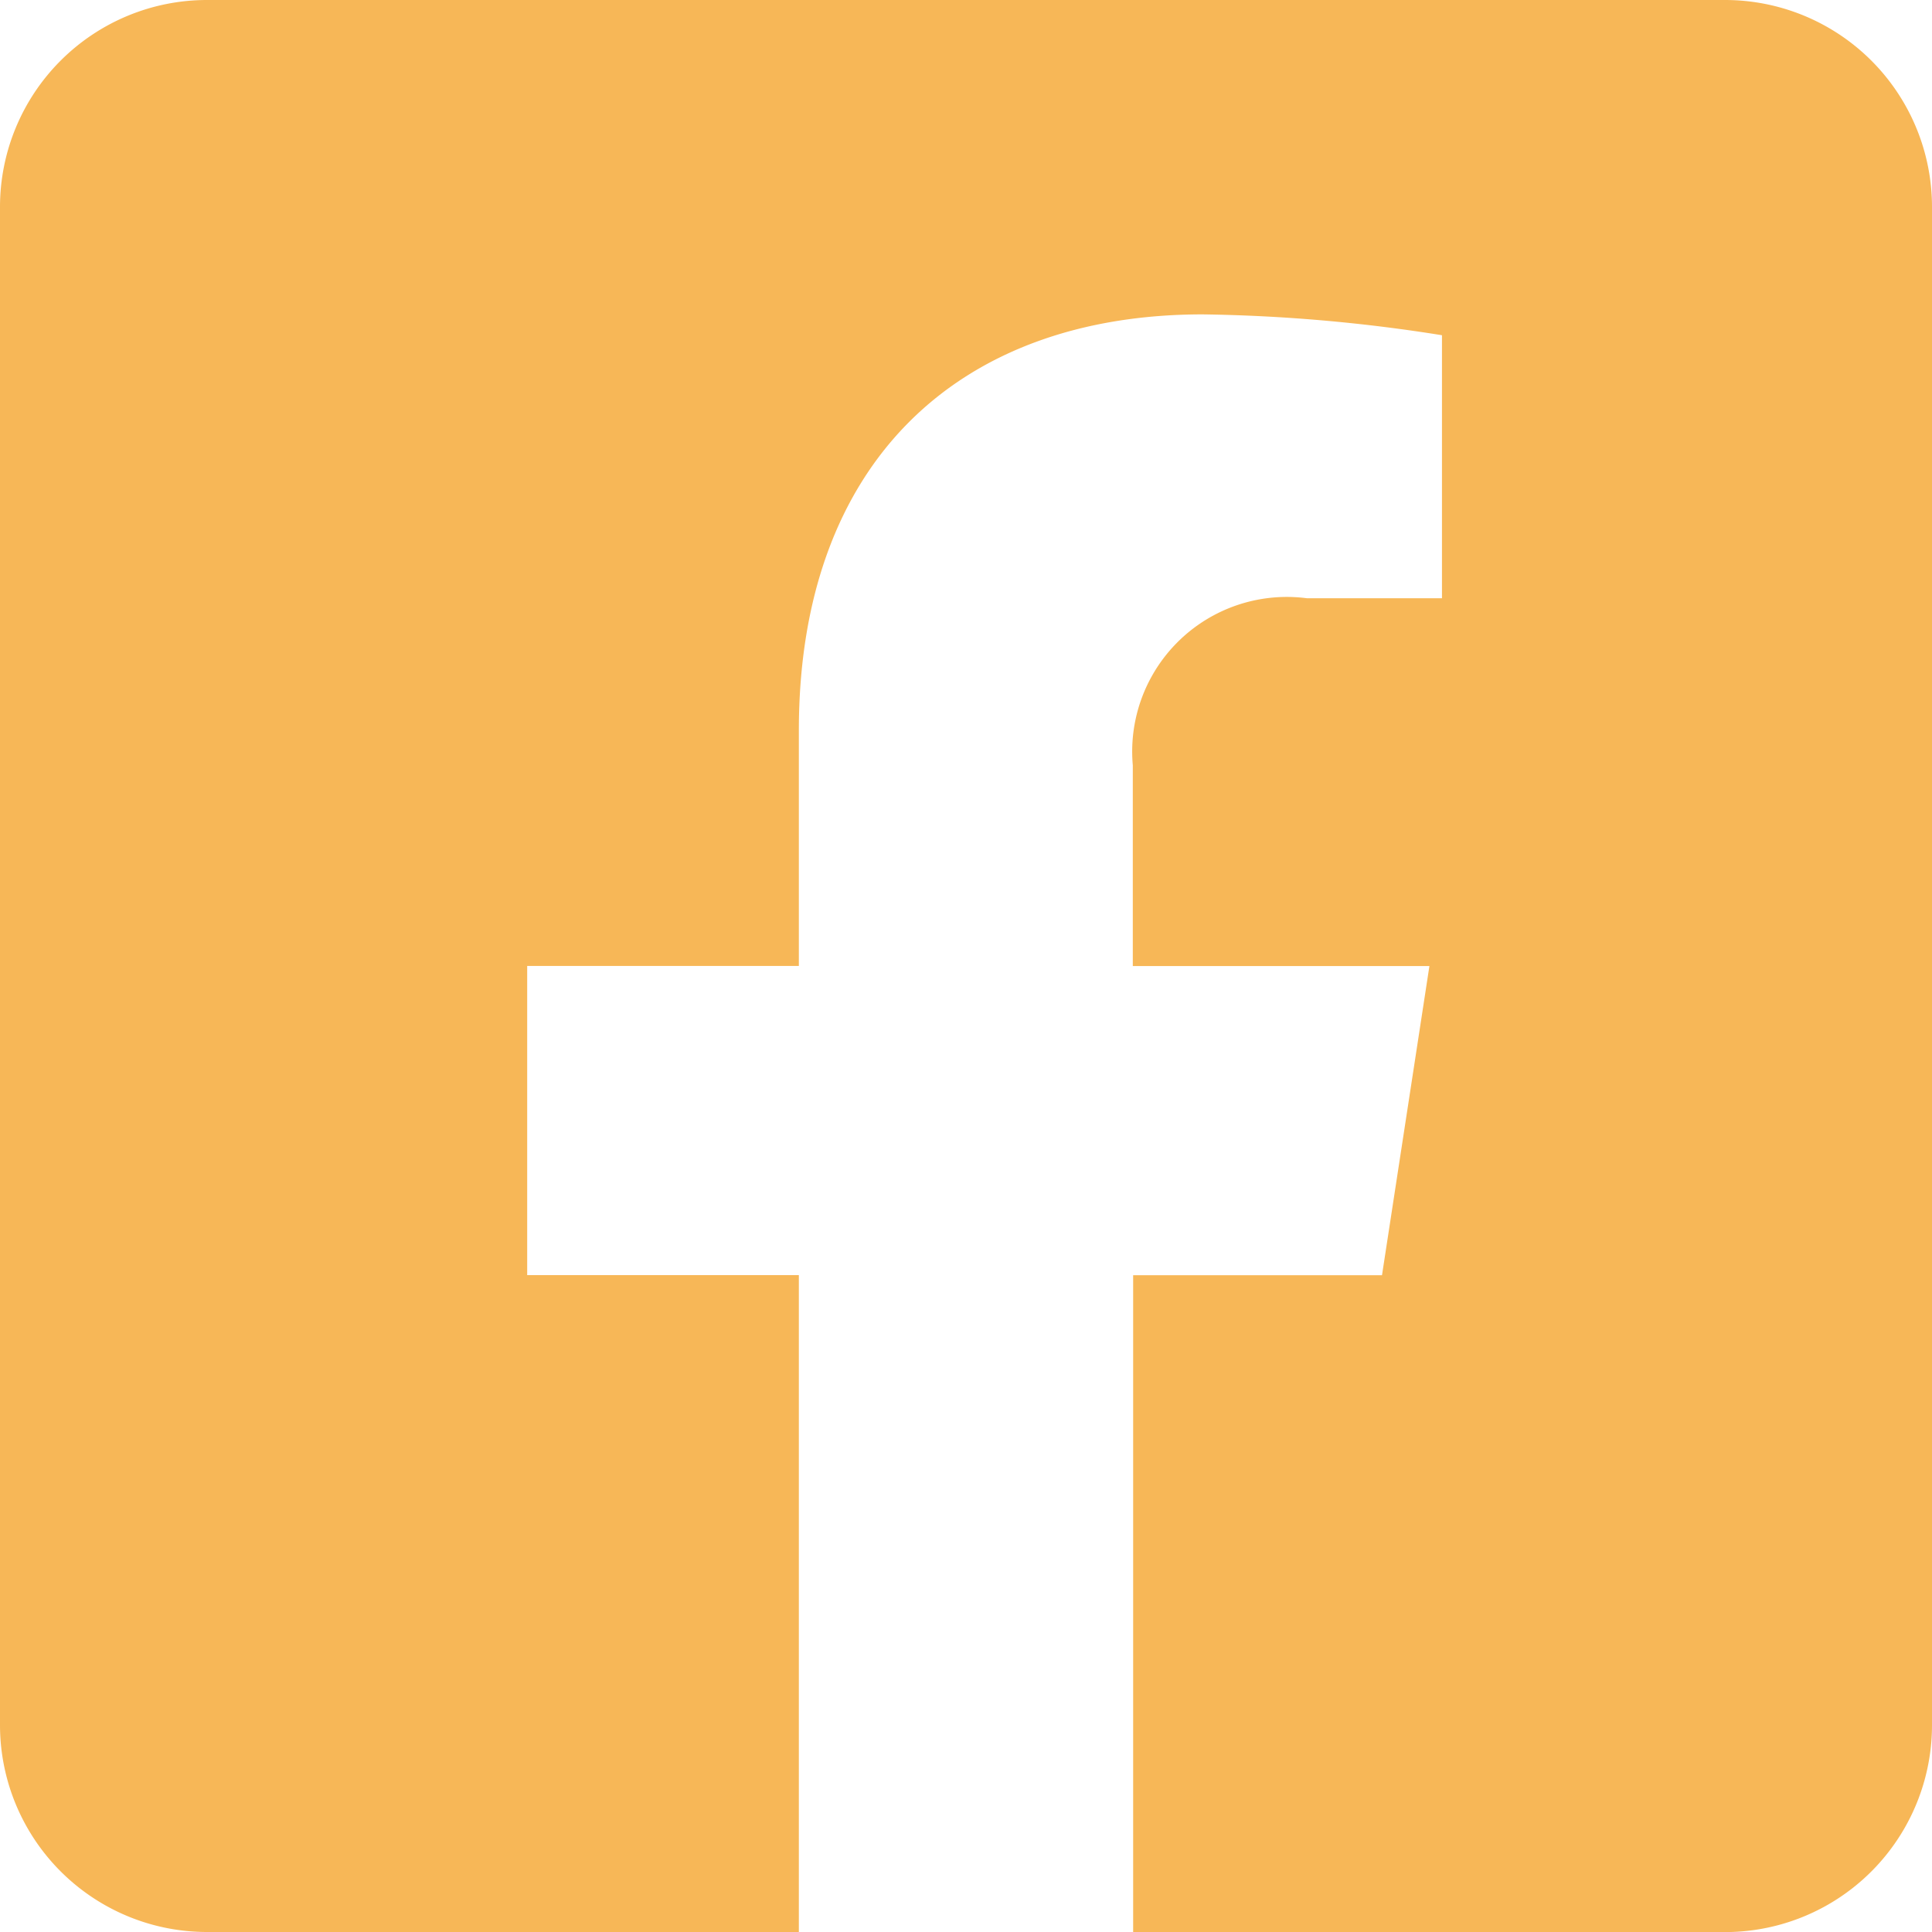 <svg xmlns="http://www.w3.org/2000/svg" width="22.615" height="22.615" viewBox="0 0 22.615 22.615">
  <path id="Icon_awesome-facebook-square" data-name="Icon awesome-facebook-square" d="M20.192,2.25H2.423A2.423,2.423,0,0,0,0,4.673V22.442a2.423,2.423,0,0,0,2.423,2.423H9.351V17.176H6.171V13.557h3.18V10.8c0-3.137,1.868-4.87,4.728-4.87a19.266,19.266,0,0,1,2.8.244V9.253H15.3a1.81,1.81,0,0,0-2.04,1.955v2.35h3.472l-.555,3.619H13.264v7.689h6.928a2.423,2.423,0,0,0,2.423-2.423V4.673A2.423,2.423,0,0,0,20.192,2.25Z" transform="translate(0 -2.25)" fill="#f7b757"/>
</svg>
